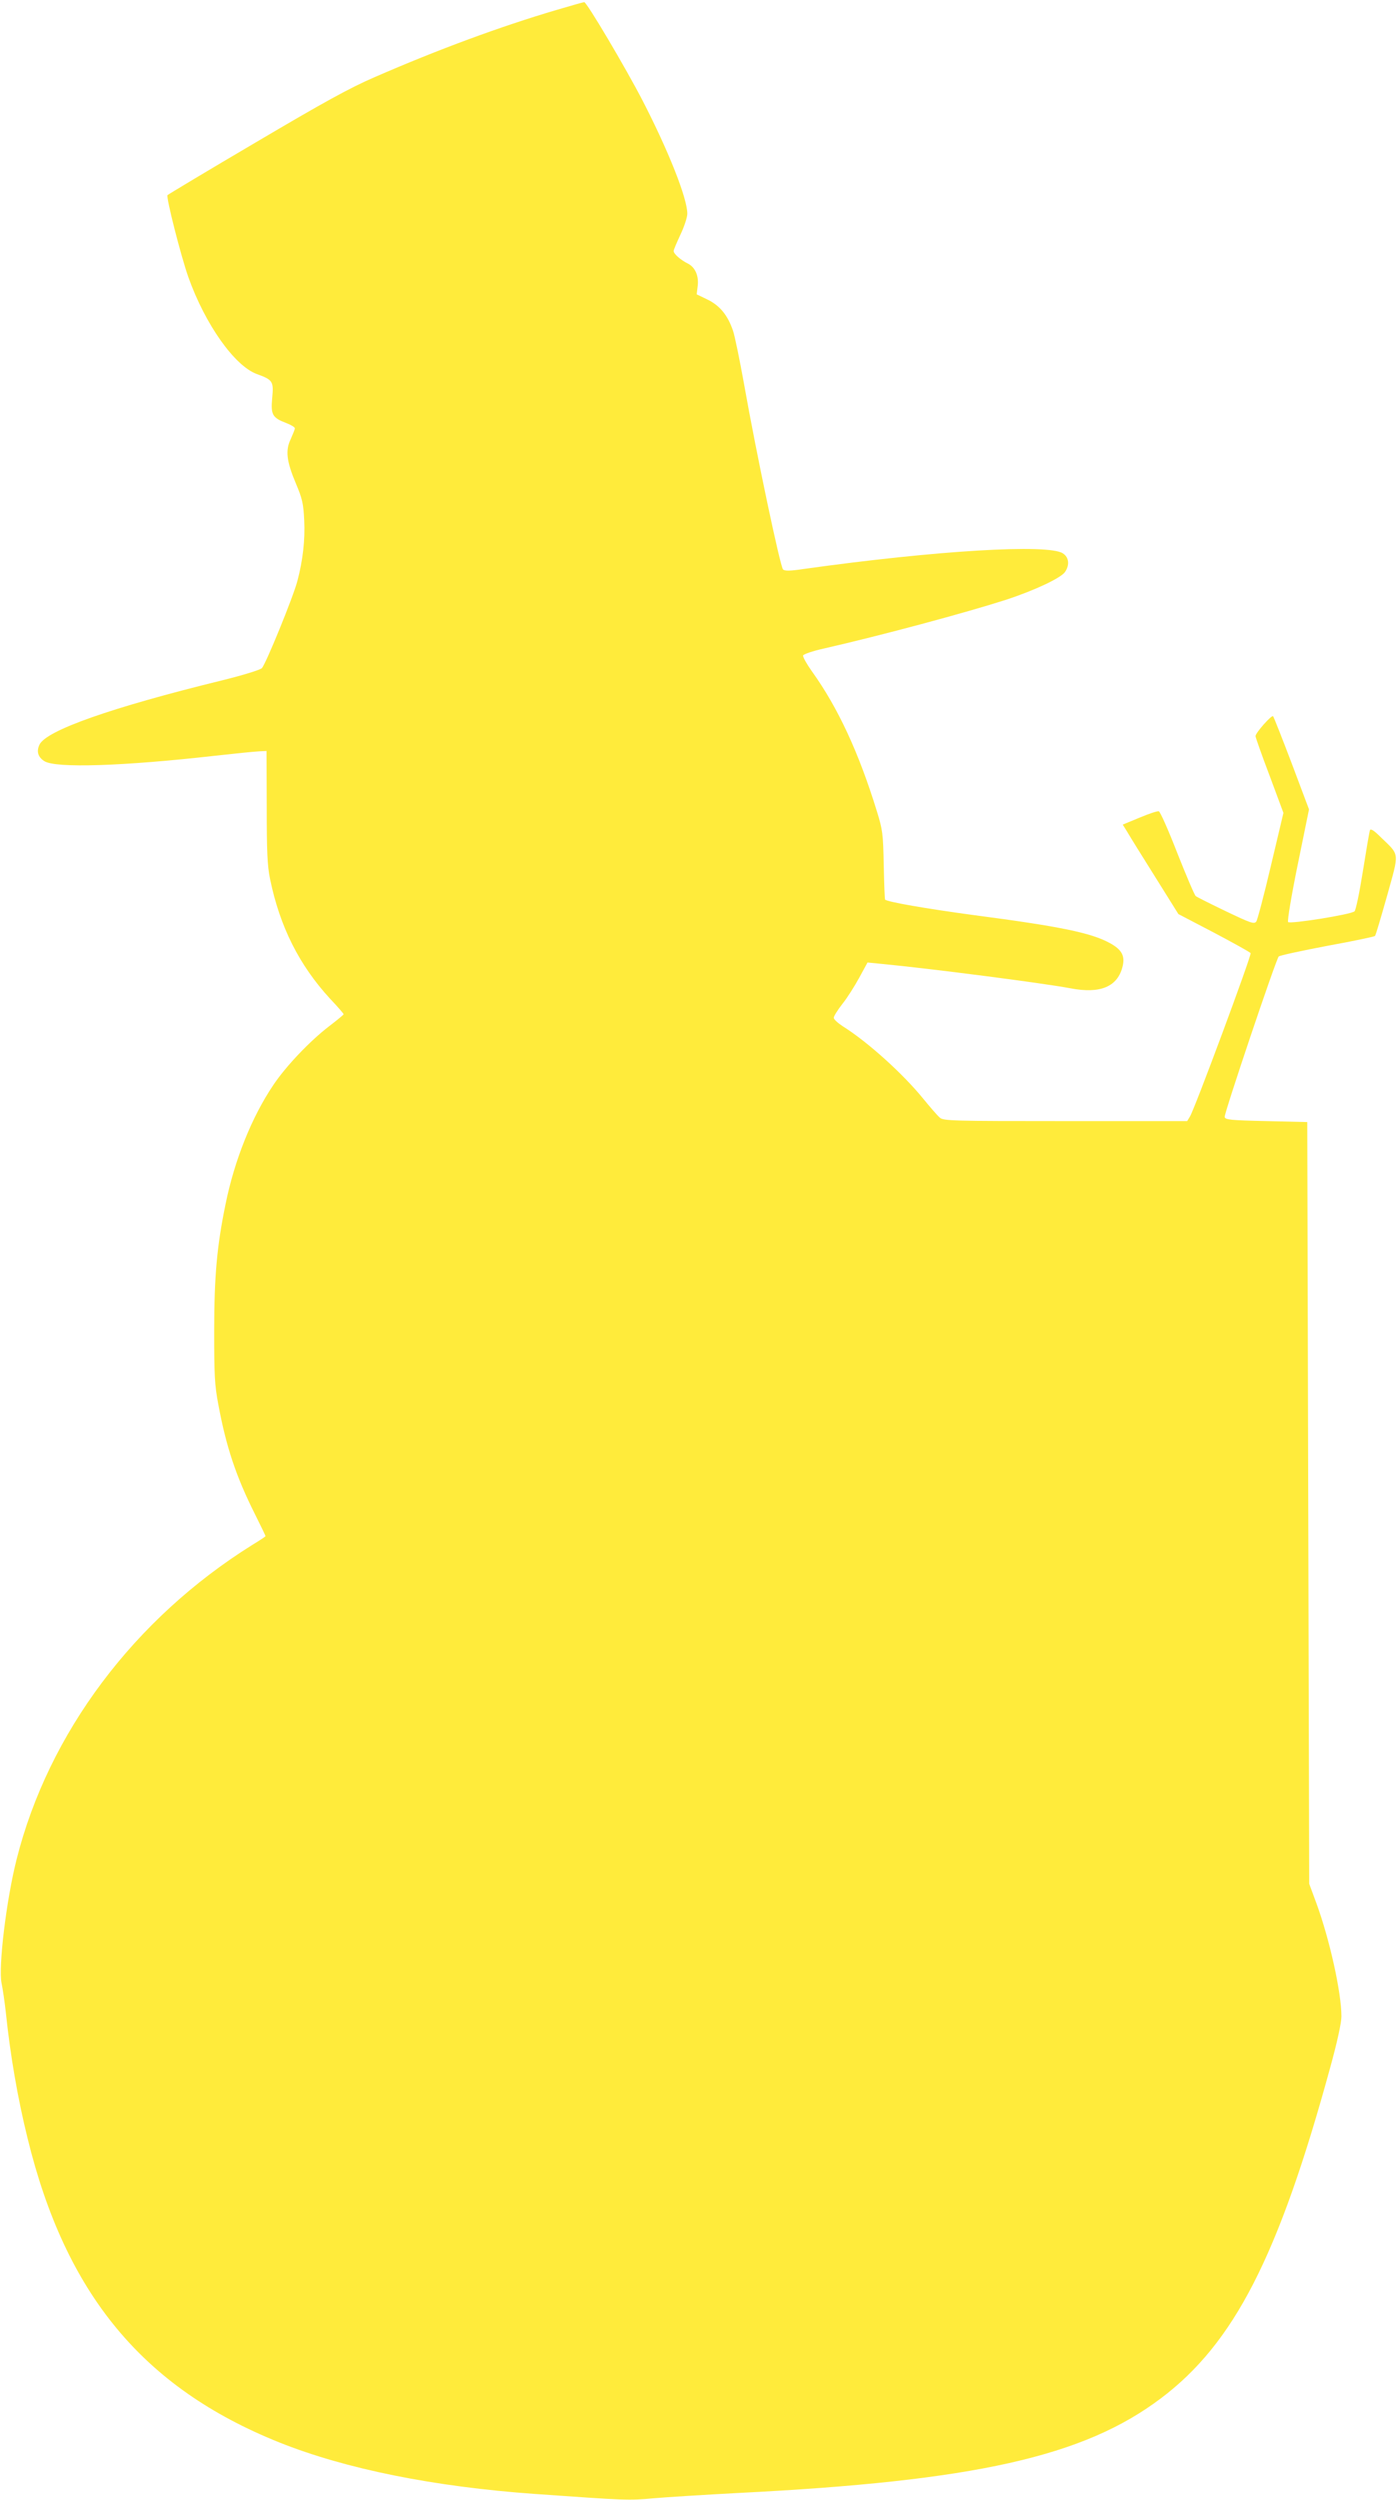 <?xml version="1.0" standalone="no"?>
<!DOCTYPE svg PUBLIC "-//W3C//DTD SVG 20010904//EN"
 "http://www.w3.org/TR/2001/REC-SVG-20010904/DTD/svg10.dtd">
<svg version="1.0" xmlns="http://www.w3.org/2000/svg"
 width="717pt" height="1280pt" viewBox="0 0 717 1280"
 preserveAspectRatio="xMidYMid meet">
<g transform="translate(0,1280) scale(0.1,-0.1)"
fill="#ffeb3b" stroke="none">
<path d="M2850 12749 c-288 -85 -605 -202 -929 -343 -130 -56 -262 -129 -611
-335 -245 -144 -448 -266 -452 -270 -9 -8 69 -314 107 -421 86 -241 236 -453
350 -495 83 -30 87 -38 79 -123 -8 -85 1 -101 72 -128 24 -9 44 -21 44 -27 0
-6 -10 -30 -21 -55 -28 -58 -22 -113 27 -229 32 -76 38 -101 42 -187 5 -101
-7 -205 -35 -311 -22 -83 -162 -426 -182 -446 -9 -9 -100 -37 -206 -63 -567
-139 -899 -256 -933 -329 -16 -34 -8 -63 25 -84 57 -37 402 -26 878 28 99 11
198 21 220 22 l40 2 1 -285 c0 -230 3 -301 17 -370 50 -244 149 -441 307 -613
39 -41 70 -77 70 -80 0 -2 -33 -30 -74 -61 -98 -75 -221 -204 -286 -301 -110
-163 -199 -384 -245 -611 -44 -214 -58 -368 -58 -649 0 -224 2 -276 21 -375
40 -217 91 -370 188 -563 30 -60 54 -110 54 -112 0 -2 -30 -22 -68 -45 -605
-378 -1044 -963 -1207 -1610 -53 -210 -94 -552 -77 -634 6 -28 16 -96 22 -151
23 -220 61 -440 111 -642 195 -799 591 -1278 1289 -1558 340 -136 791 -227
1310 -264 468 -33 479 -34 608 -22 70 6 264 18 432 27 1212 61 1770 186 2166
485 374 282 601 725 864 1684 38 137 60 238 60 271 0 122 -60 393 -128 579
l-37 100 -5 1950 -5 1950 -210 5 c-184 4 -210 7 -213 21 -3 18 263 808 277
822 5 5 116 29 247 54 132 24 242 47 246 51 4 4 31 97 62 206 63 228 66 204
-33 300 -35 35 -52 45 -55 35 -3 -8 -19 -102 -36 -209 -17 -107 -36 -200 -43
-206 -16 -16 -329 -66 -340 -55 -5 5 17 136 49 293 l58 284 -88 234 c-49 129
-92 238 -96 243 -7 8 -90 -85 -90 -102 0 -6 32 -97 72 -202 l71 -191 -64 -270
c-35 -149 -69 -278 -75 -286 -11 -15 -29 -8 -155 52 -79 38 -149 73 -155 78
-6 4 -48 103 -94 219 -45 116 -88 213 -95 215 -6 3 -50 -12 -98 -32 l-87 -36
23 -37 c12 -21 76 -124 142 -229 l120 -192 182 -95 c100 -53 185 -100 188
-105 6 -10 -288 -802 -311 -837 l-14 -23 -624 0 c-580 0 -625 1 -643 18 -11 9
-49 53 -85 97 -105 129 -285 291 -411 370 -26 17 -47 36 -47 44 0 8 20 40 45
72 25 31 63 92 86 134 l42 77 71 -7 c243 -23 825 -98 968 -125 155 -30 244 9
268 115 12 52 -6 84 -67 117 -95 52 -255 85 -698 143 -237 32 -440 67 -452 79
-2 2 -5 82 -7 177 -3 162 -6 181 -35 275 -93 302 -200 532 -333 717 -27 38
-47 74 -45 81 3 7 50 23 104 35 302 69 726 183 938 251 145 48 277 110 299
141 25 36 21 76 -11 96 -75 49 -647 15 -1326 -80 -73 -11 -99 -11 -107 -2 -15
19 -135 585 -200 952 -22 122 -47 244 -56 270 -27 79 -67 128 -130 159 l-56
27 5 41 c7 52 -12 97 -49 116 -37 18 -74 50 -74 65 0 6 16 43 35 84 19 40 35
88 35 107 0 79 -96 321 -229 579 -88 170 -287 506 -299 504 -4 0 -68 -18 -142
-40z"/>
</g>
</svg>
